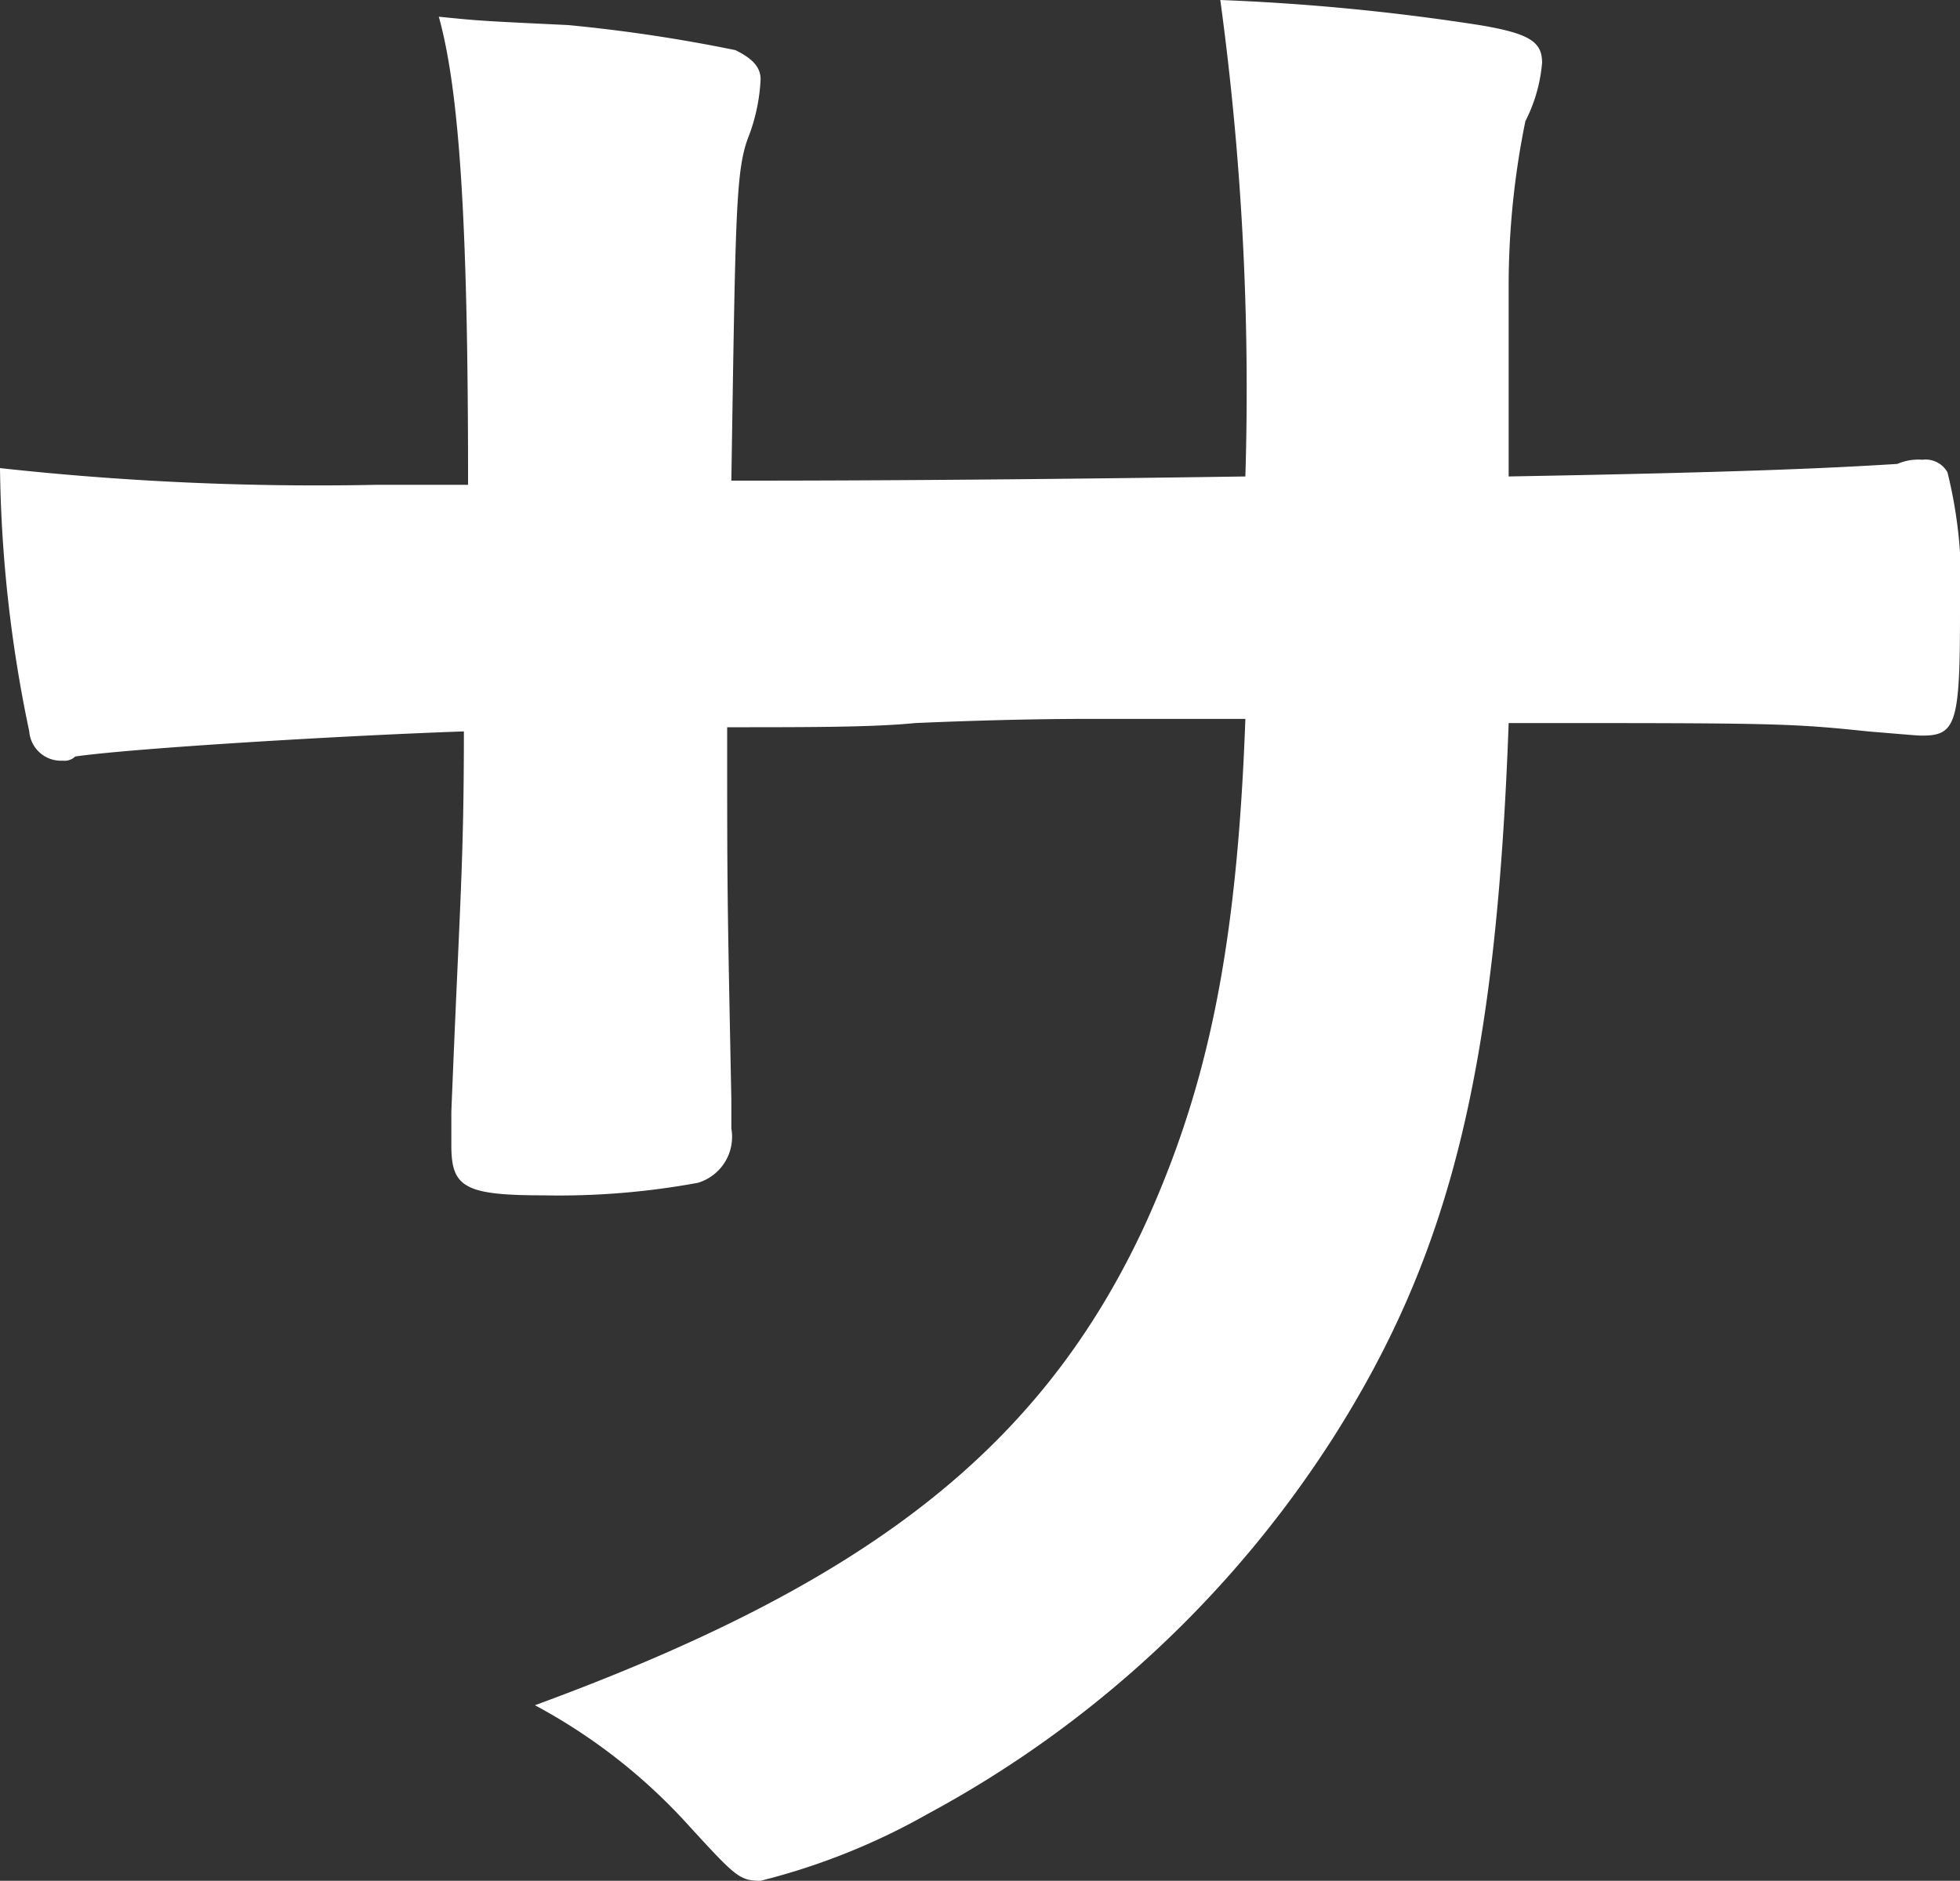 <svg xmlns="http://www.w3.org/2000/svg" width="46.9" height="45" viewBox="0 0 46.9 45">
  <rect x="0" y="0" width="46.9" height="45" fill="#333333" stroke="none"/>
  <g id="copy14" transform="translate(-468.3 -2.9)">
    <path id="パス_9" data-name="パス 9" d="M479.5,14.4c0-6.1-.2-9.3-.7-11.1,1,.1,1,.1,3.1.2a37.952,37.952,0,0,1,4,.6c.4.2.6.4.6.7a4.405,4.405,0,0,1-.3,1.4c-.3.8-.3,1.9-.4,8.2,1.4,0,5.5,0,12.3-.1a69.006,69.006,0,0,0-.6-11.4,53.694,53.694,0,0,1,6.2.6c1.2.2,1.5.4,1.5.9a3.766,3.766,0,0,1-.4,1.4,19.716,19.716,0,0,0-.4,3.9v4.6c5.6-.1,7.7-.2,9.3-.3a1.268,1.268,0,0,1,.6-.1.6.6,0,0,1,.6.3,11.019,11.019,0,0,1,.3,3.4c0,2.6-.1,2.9-.9,2.9-.1,0-.1,0-1.3-.1-1.9-.2-2.3-.2-8.6-.2-.3,8.3-1.4,12.7-4.2,17.1a26.344,26.344,0,0,1-9.7,9,15.976,15.976,0,0,1-4,1.6c-.5,0-.6-.1-1.7-1.3a13.615,13.615,0,0,0-3.7-2.9c7.9-2.9,12.1-6.1,14.6-11.5,1.5-3.3,2.2-6.6,2.4-12.1h-3.6c-.5,0-2,0-4.3.1-1,.1-2.5.1-4.5.1,0,3.9,0,3.9.1,8.9v.7a1.147,1.147,0,0,1-.8,1.3,18.325,18.325,0,0,1-3.7.3c-1.9,0-2.2-.2-2.2-1.2v-.8c.2-5,.3-5.9.3-9.1-2.9.1-7.9.4-9.3.6a.367.367,0,0,1-.3.1.761.761,0,0,1-.8-.7,32.3,32.3,0,0,1-.7-6.3,69.764,69.764,0,0,0,9,.4h2.2Z" fill="#fff"/>
  </g>
</svg>
